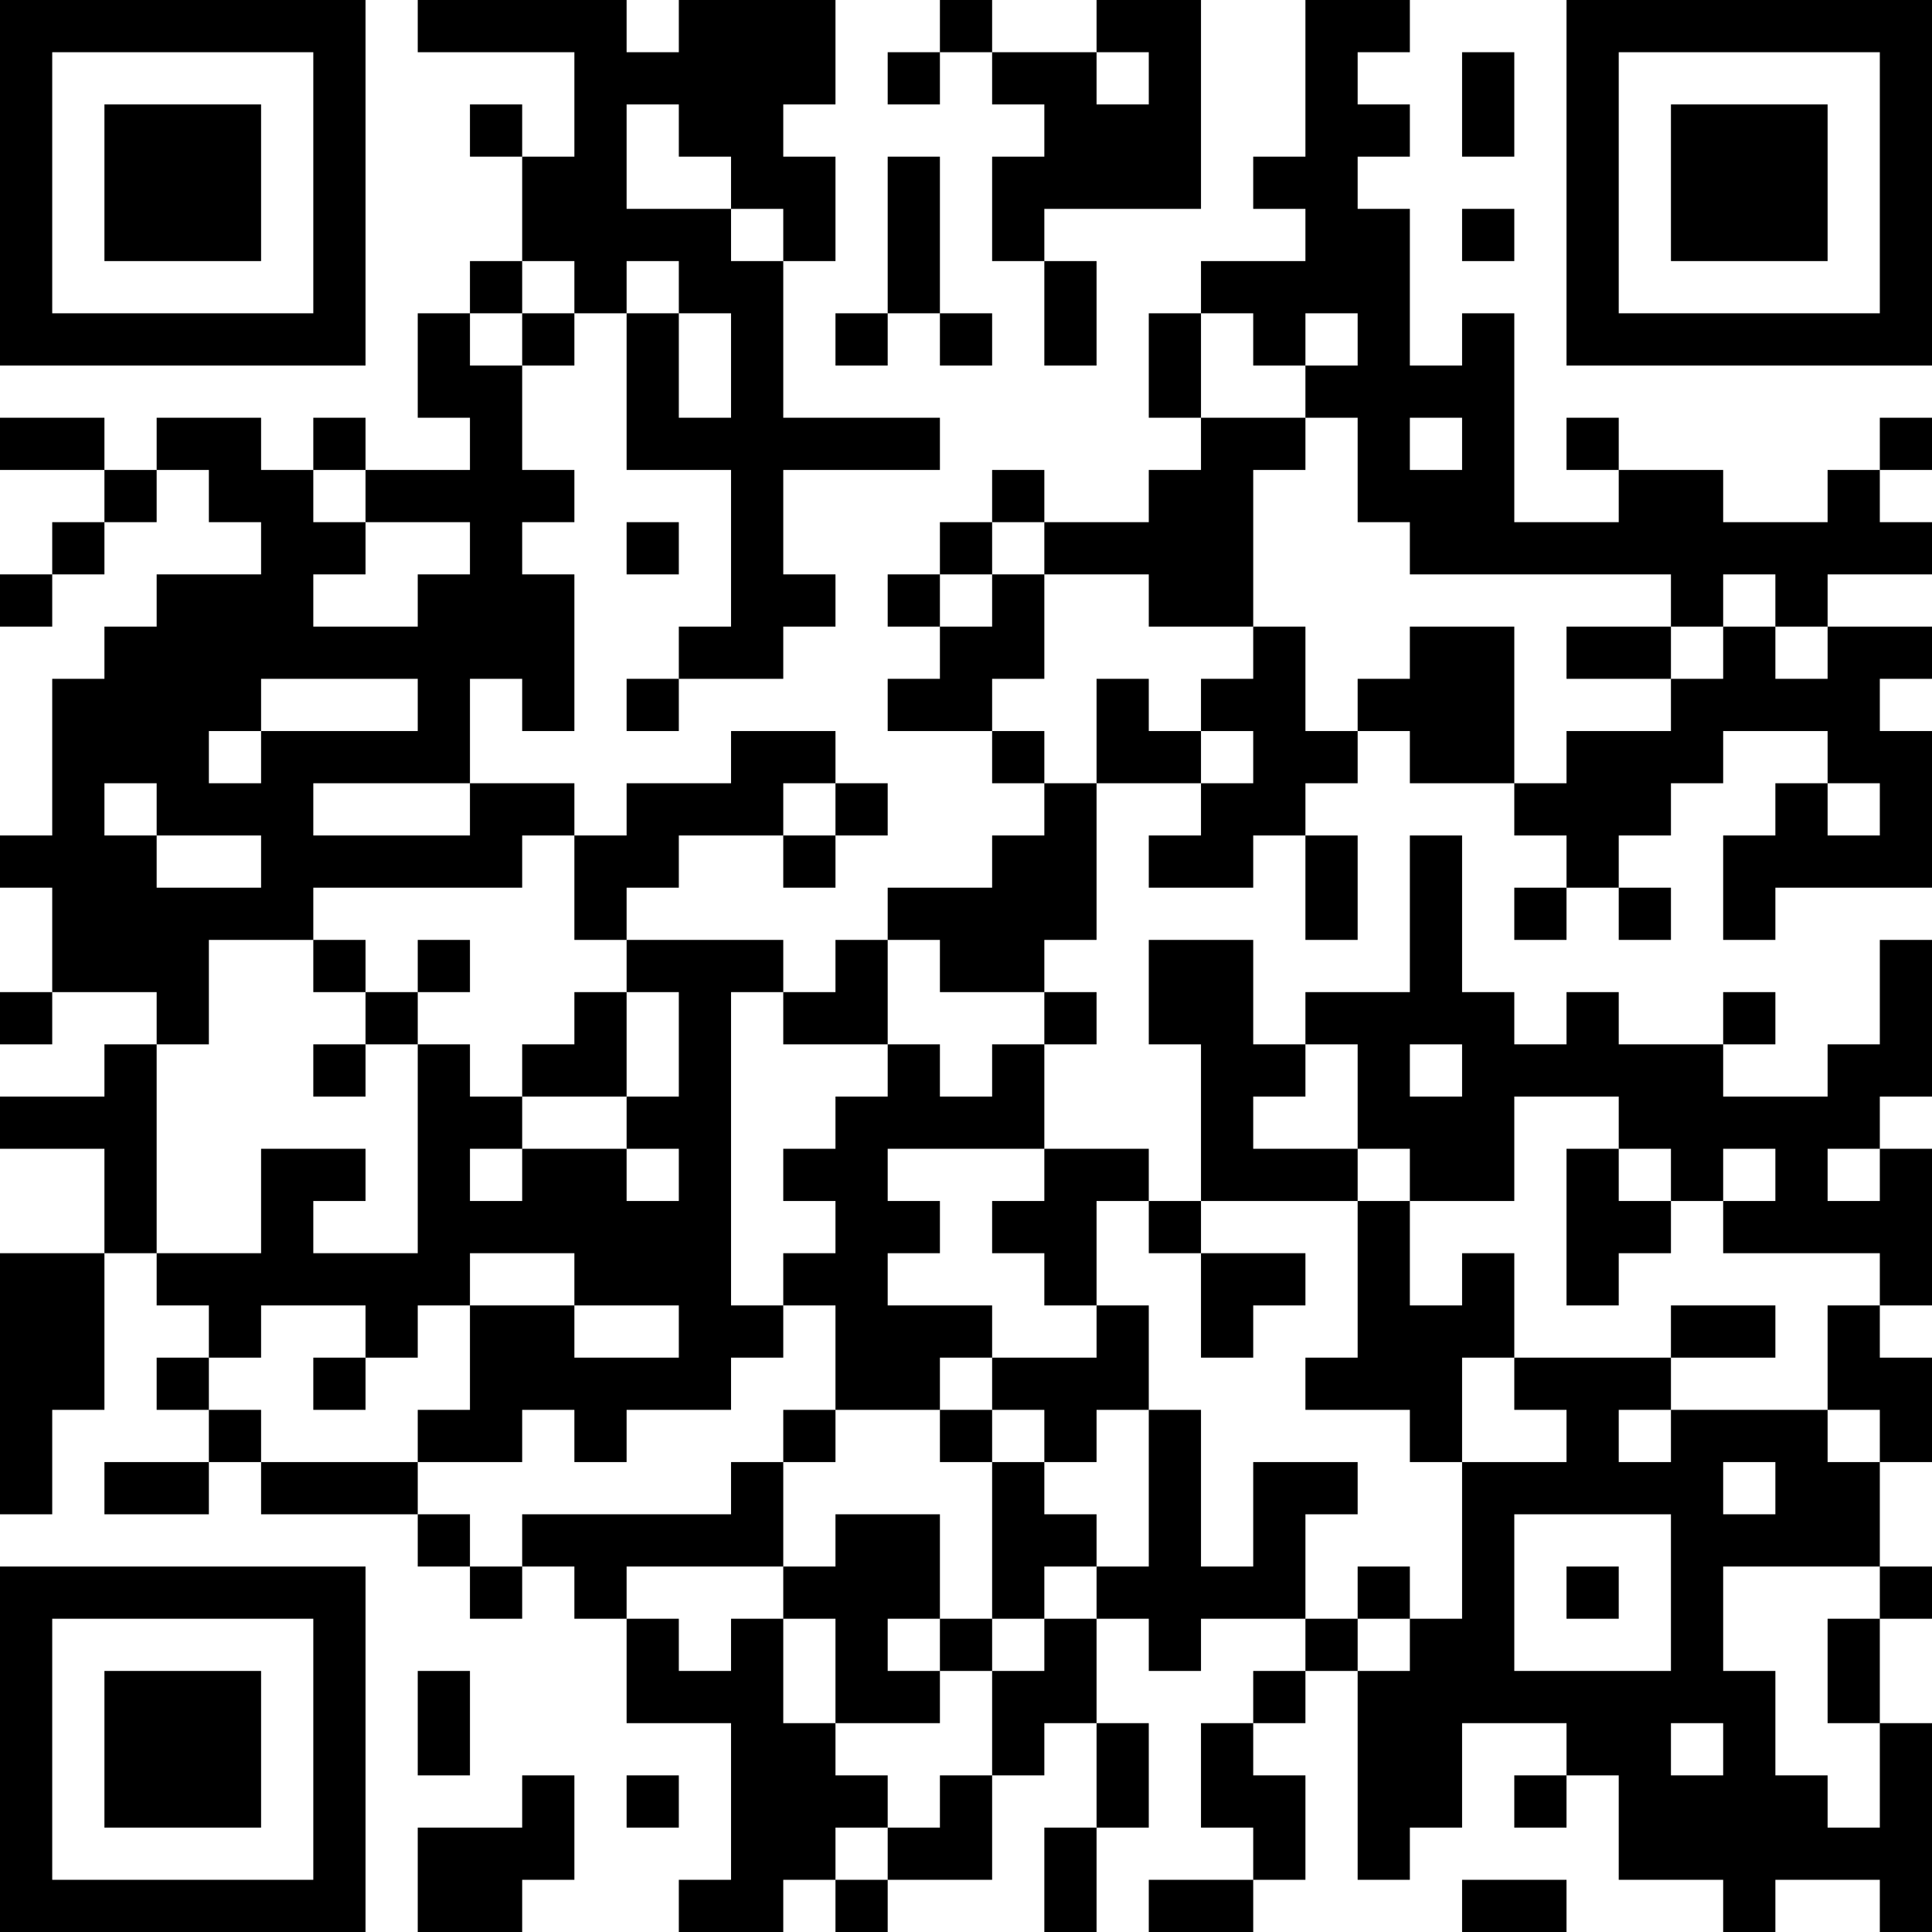 <?xml version="1.0" encoding="UTF-8"?>
<svg xmlns="http://www.w3.org/2000/svg" version="1.1" width="400" height="400" viewBox="0 0 400 400"><rect x="0" y="0" width="400" height="400" fill="#ffffff"/><g transform="scale(10.811)"><g transform="translate(0,0)"><path fill-rule="evenodd" d="M8 0L8 1L11 1L11 3L10 3L10 2L9 2L9 3L10 3L10 5L9 5L9 6L8 6L8 8L9 8L9 9L7 9L7 8L6 8L6 9L5 9L5 8L3 8L3 9L2 9L2 8L0 8L0 9L2 9L2 10L1 10L1 11L0 11L0 12L1 12L1 11L2 11L2 10L3 10L3 9L4 9L4 10L5 10L5 11L3 11L3 12L2 12L2 13L1 13L1 16L0 16L0 17L1 17L1 19L0 19L0 20L1 20L1 19L3 19L3 20L2 20L2 21L0 21L0 22L2 22L2 24L0 24L0 29L1 29L1 27L2 27L2 24L3 24L3 25L4 25L4 26L3 26L3 27L4 27L4 28L2 28L2 29L4 29L4 28L5 28L5 29L8 29L8 30L9 30L9 31L10 31L10 30L11 30L11 31L12 31L12 33L14 33L14 36L13 36L13 37L15 37L15 36L16 36L16 37L17 37L17 36L19 36L19 34L20 34L20 33L21 33L21 35L20 35L20 37L21 37L21 35L22 35L22 33L21 33L21 31L22 31L22 32L23 32L23 31L25 31L25 32L24 32L24 33L23 33L23 35L24 35L24 36L22 36L22 37L24 37L24 36L25 36L25 34L24 34L24 33L25 33L25 32L26 32L26 36L27 36L27 35L28 35L28 33L30 33L30 34L29 34L29 35L30 35L30 34L31 34L31 36L33 36L33 37L34 37L34 36L36 36L36 37L37 37L37 33L36 33L36 31L37 31L37 30L36 30L36 28L37 28L37 26L36 26L36 25L37 25L37 22L36 22L36 21L37 21L37 18L36 18L36 20L35 20L35 21L33 21L33 20L34 20L34 19L33 19L33 20L31 20L31 19L30 19L30 20L29 20L29 19L28 19L28 16L27 16L27 19L25 19L25 20L24 20L24 18L22 18L22 20L23 20L23 23L22 23L22 22L20 22L20 20L21 20L21 19L20 19L20 18L21 18L21 15L23 15L23 16L22 16L22 17L24 17L24 16L25 16L25 18L26 18L26 16L25 16L25 15L26 15L26 14L27 14L27 15L29 15L29 16L30 16L30 17L29 17L29 18L30 18L30 17L31 17L31 18L32 18L32 17L31 17L31 16L32 16L32 15L33 15L33 14L35 14L35 15L34 15L34 16L33 16L33 18L34 18L34 17L37 17L37 14L36 14L36 13L37 13L37 12L35 12L35 11L37 11L37 10L36 10L36 9L37 9L37 8L36 8L36 9L35 9L35 10L33 10L33 9L31 9L31 8L30 8L30 9L31 9L31 10L29 10L29 6L28 6L28 7L27 7L27 4L26 4L26 3L27 3L27 2L26 2L26 1L27 1L27 0L25 0L25 3L24 3L24 4L25 4L25 5L23 5L23 6L22 6L22 8L23 8L23 9L22 9L22 10L20 10L20 9L19 9L19 10L18 10L18 11L17 11L17 12L18 12L18 13L17 13L17 14L19 14L19 15L20 15L20 16L19 16L19 17L17 17L17 18L16 18L16 19L15 19L15 18L12 18L12 17L13 17L13 16L15 16L15 17L16 17L16 16L17 16L17 15L16 15L16 14L14 14L14 15L12 15L12 16L11 16L11 15L9 15L9 13L10 13L10 14L11 14L11 11L10 11L10 10L11 10L11 9L10 9L10 7L11 7L11 6L12 6L12 9L14 9L14 12L13 12L13 13L12 13L12 14L13 14L13 13L15 13L15 12L16 12L16 11L15 11L15 9L18 9L18 8L15 8L15 5L16 5L16 3L15 3L15 2L16 2L16 0L13 0L13 1L12 1L12 0ZM18 0L18 1L17 1L17 2L18 2L18 1L19 1L19 2L20 2L20 3L19 3L19 5L20 5L20 7L21 7L21 5L20 5L20 4L23 4L23 0L21 0L21 1L19 1L19 0ZM21 1L21 2L22 2L22 1ZM28 1L28 3L29 3L29 1ZM12 2L12 4L14 4L14 5L15 5L15 4L14 4L14 3L13 3L13 2ZM17 3L17 6L16 6L16 7L17 7L17 6L18 6L18 7L19 7L19 6L18 6L18 3ZM28 4L28 5L29 5L29 4ZM10 5L10 6L9 6L9 7L10 7L10 6L11 6L11 5ZM12 5L12 6L13 6L13 8L14 8L14 6L13 6L13 5ZM23 6L23 8L25 8L25 9L24 9L24 12L22 12L22 11L20 11L20 10L19 10L19 11L18 11L18 12L19 12L19 11L20 11L20 13L19 13L19 14L20 14L20 15L21 15L21 13L22 13L22 14L23 14L23 15L24 15L24 14L23 14L23 13L24 13L24 12L25 12L25 14L26 14L26 13L27 13L27 12L29 12L29 15L30 15L30 14L32 14L32 13L33 13L33 12L34 12L34 13L35 13L35 12L34 12L34 11L33 11L33 12L32 12L32 11L27 11L27 10L26 10L26 8L25 8L25 7L26 7L26 6L25 6L25 7L24 7L24 6ZM27 8L27 9L28 9L28 8ZM6 9L6 10L7 10L7 11L6 11L6 12L8 12L8 11L9 11L9 10L7 10L7 9ZM12 10L12 11L13 11L13 10ZM30 12L30 13L32 13L32 12ZM5 13L5 14L4 14L4 15L5 15L5 14L8 14L8 13ZM2 15L2 16L3 16L3 17L5 17L5 16L3 16L3 15ZM6 15L6 16L9 16L9 15ZM15 15L15 16L16 16L16 15ZM35 15L35 16L36 16L36 15ZM10 16L10 17L6 17L6 18L4 18L4 20L3 20L3 24L5 24L5 22L7 22L7 23L6 23L6 24L8 24L8 20L9 20L9 21L10 21L10 22L9 22L9 23L10 23L10 22L12 22L12 23L13 23L13 22L12 22L12 21L13 21L13 19L12 19L12 18L11 18L11 16ZM6 18L6 19L7 19L7 20L6 20L6 21L7 21L7 20L8 20L8 19L9 19L9 18L8 18L8 19L7 19L7 18ZM17 18L17 20L15 20L15 19L14 19L14 25L15 25L15 26L14 26L14 27L12 27L12 28L11 28L11 27L10 27L10 28L8 28L8 27L9 27L9 25L11 25L11 26L13 26L13 25L11 25L11 24L9 24L9 25L8 25L8 26L7 26L7 25L5 25L5 26L4 26L4 27L5 27L5 28L8 28L8 29L9 29L9 30L10 30L10 29L14 29L14 28L15 28L15 30L12 30L12 31L13 31L13 32L14 32L14 31L15 31L15 33L16 33L16 34L17 34L17 35L16 35L16 36L17 36L17 35L18 35L18 34L19 34L19 32L20 32L20 31L21 31L21 30L22 30L22 27L23 27L23 30L24 30L24 28L26 28L26 29L25 29L25 31L26 31L26 32L27 32L27 31L28 31L28 28L30 28L30 27L29 27L29 26L32 26L32 27L31 27L31 28L32 28L32 27L35 27L35 28L36 28L36 27L35 27L35 25L36 25L36 24L33 24L33 23L34 23L34 22L33 22L33 23L32 23L32 22L31 22L31 21L29 21L29 23L27 23L27 22L26 22L26 20L25 20L25 21L24 21L24 22L26 22L26 23L23 23L23 24L22 24L22 23L21 23L21 25L20 25L20 24L19 24L19 23L20 23L20 22L17 22L17 23L18 23L18 24L17 24L17 25L19 25L19 26L18 26L18 27L16 27L16 25L15 25L15 24L16 24L16 23L15 23L15 22L16 22L16 21L17 21L17 20L18 20L18 21L19 21L19 20L20 20L20 19L18 19L18 18ZM11 19L11 20L10 20L10 21L12 21L12 19ZM27 20L27 21L28 21L28 20ZM30 22L30 25L31 25L31 24L32 24L32 23L31 23L31 22ZM35 22L35 23L36 23L36 22ZM26 23L26 26L25 26L25 27L27 27L27 28L28 28L28 26L29 26L29 24L28 24L28 25L27 25L27 23ZM23 24L23 26L24 26L24 25L25 25L25 24ZM21 25L21 26L19 26L19 27L18 27L18 28L19 28L19 31L18 31L18 29L16 29L16 30L15 30L15 31L16 31L16 33L18 33L18 32L19 32L19 31L20 31L20 30L21 30L21 29L20 29L20 28L21 28L21 27L22 27L22 25ZM32 25L32 26L34 26L34 25ZM6 26L6 27L7 27L7 26ZM15 27L15 28L16 28L16 27ZM19 27L19 28L20 28L20 27ZM33 28L33 29L34 29L34 28ZM29 29L29 32L32 32L32 29ZM26 30L26 31L27 31L27 30ZM30 30L30 31L31 31L31 30ZM33 30L33 32L34 32L34 34L35 34L35 35L36 35L36 33L35 33L35 31L36 31L36 30ZM17 31L17 32L18 32L18 31ZM8 32L8 34L9 34L9 32ZM32 33L32 34L33 34L33 33ZM10 34L10 35L8 35L8 37L10 37L10 36L11 36L11 34ZM12 34L12 35L13 35L13 34ZM28 36L28 37L30 37L30 36ZM0 0L0 7L7 7L7 0ZM1 1L1 6L6 6L6 1ZM2 2L2 5L5 5L5 2ZM30 0L30 7L37 7L37 0ZM31 1L31 6L36 6L36 1ZM32 2L32 5L35 5L35 2ZM0 30L0 37L7 37L7 30ZM1 31L1 36L6 36L6 31ZM2 32L2 35L5 35L5 32Z" fill="#000000"/></g></g></svg>
